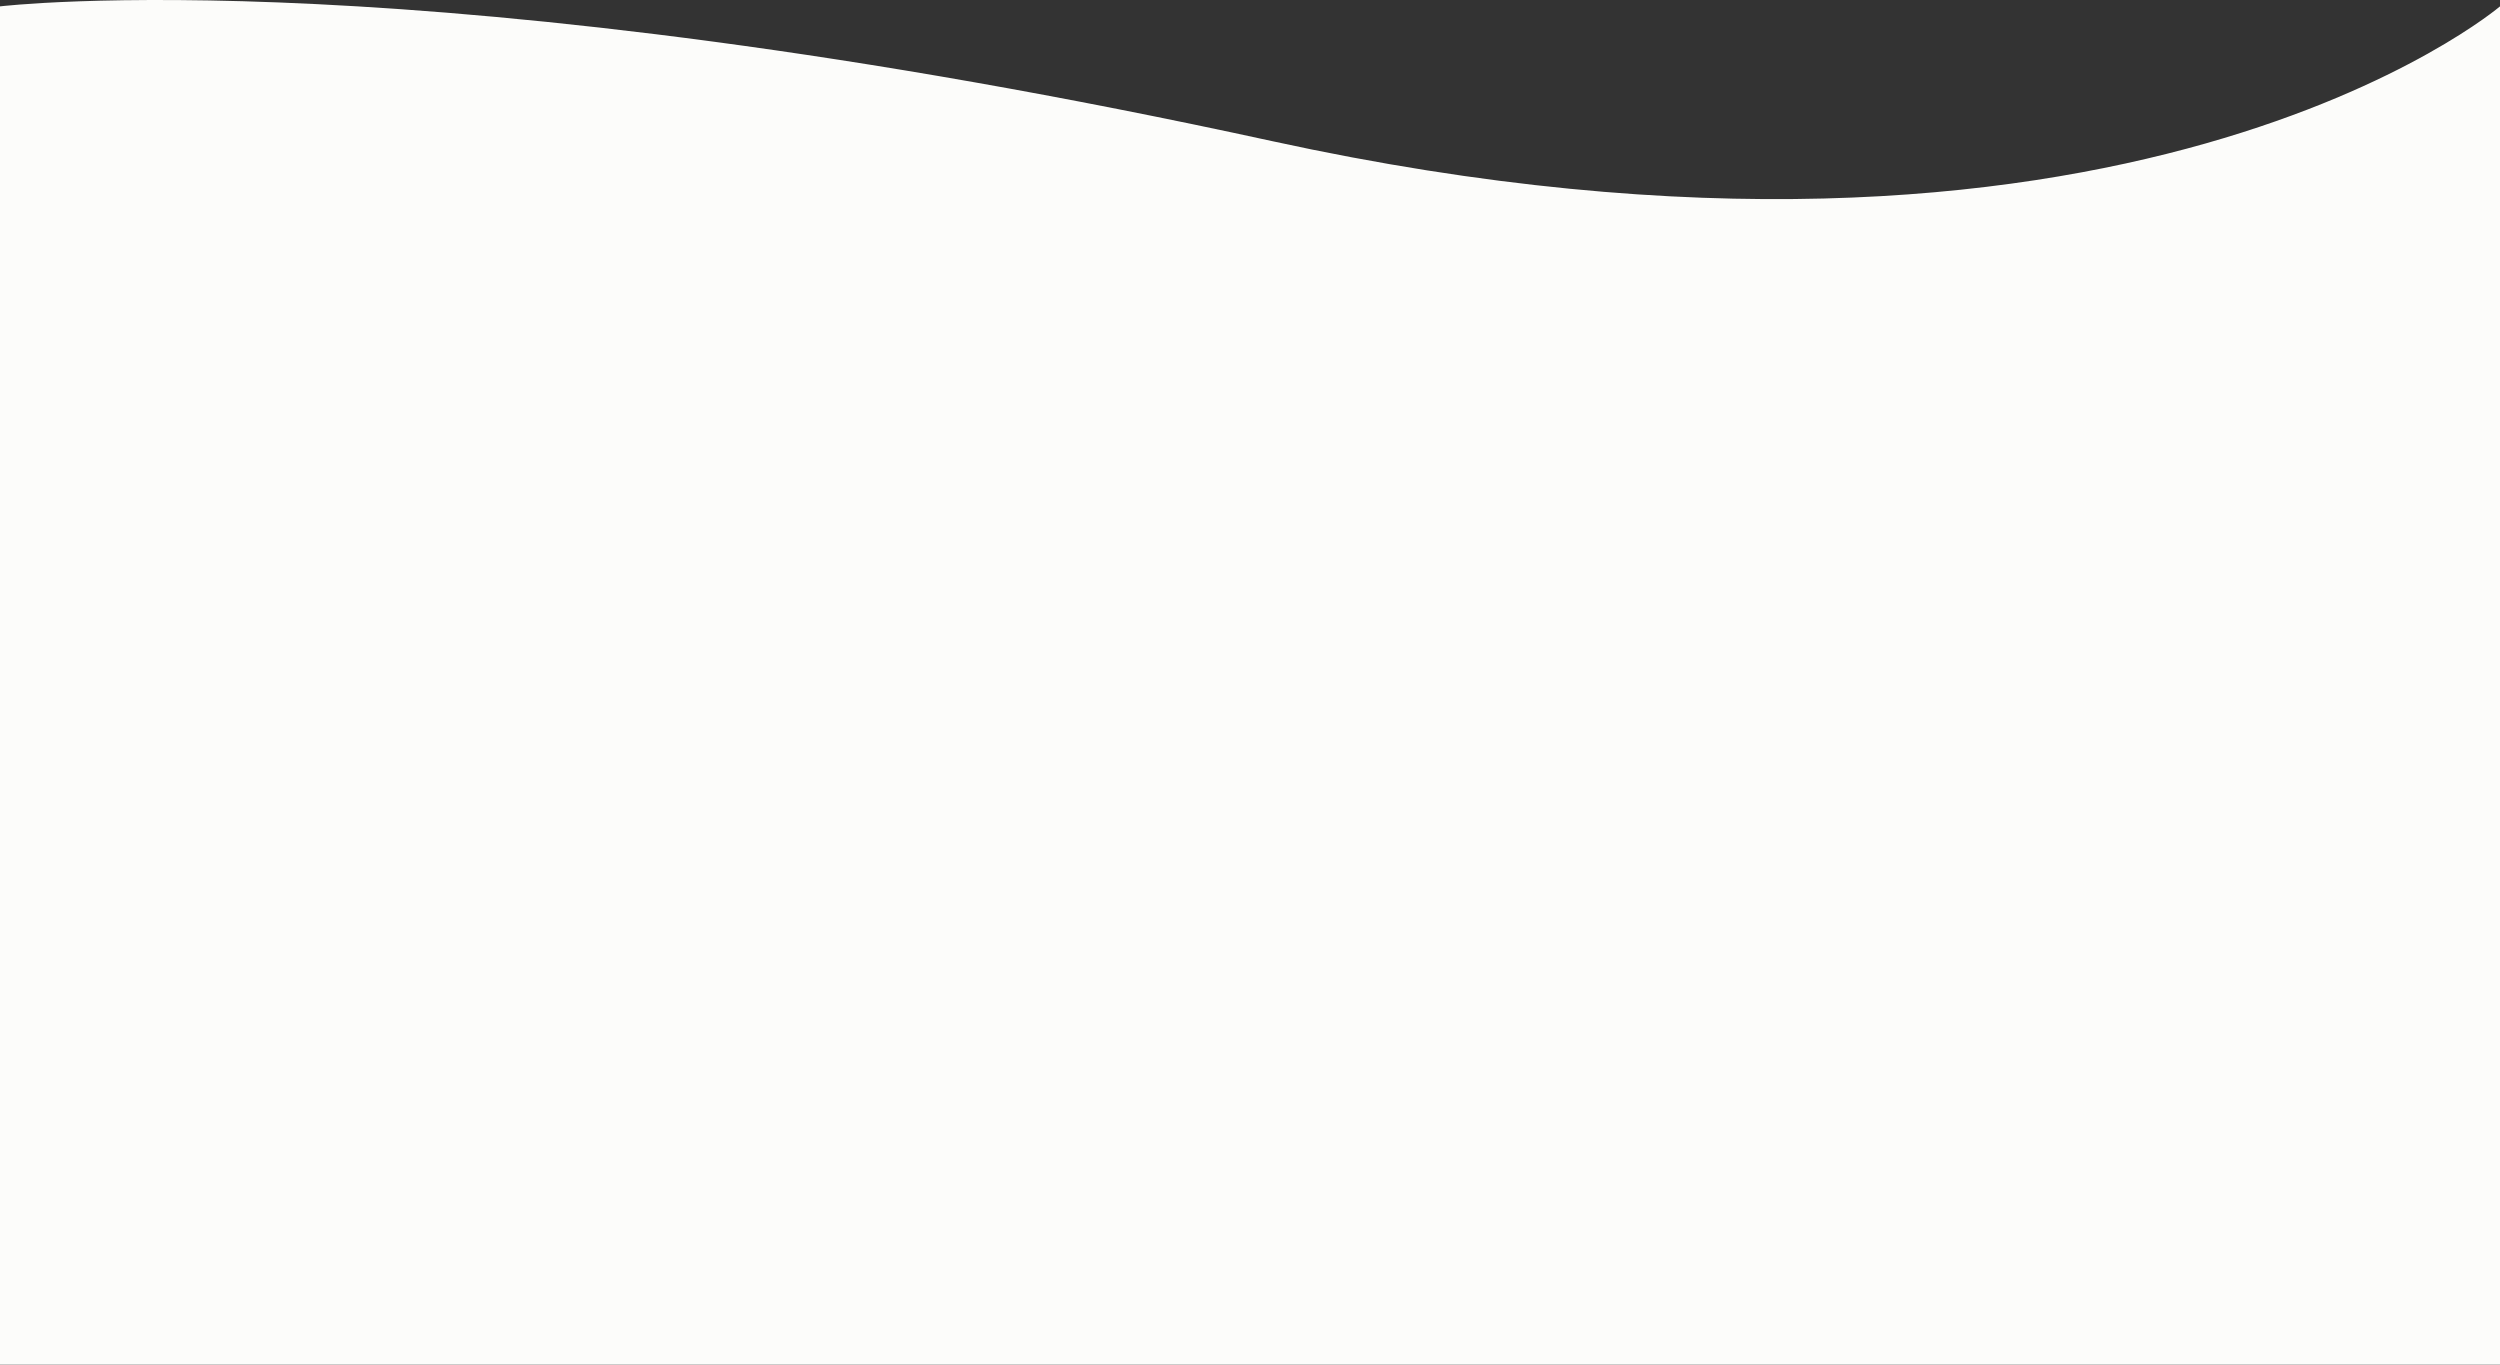 <?xml version="1.0" encoding="UTF-8"?> <svg xmlns="http://www.w3.org/2000/svg" width="1440" height="786" viewBox="0 0 1440 786" fill="none"><rect x="0" y="0" width="1440" height="786" fill="#333333" stroke="none"/> <path d="M0 3.674C0 3.674 242.5 -25.643 733 81.348C1223.5 188.34 1440 3.674 1440 3.674V786H0V3.674Z" fill="#FCFCFA"></path> </svg> 
